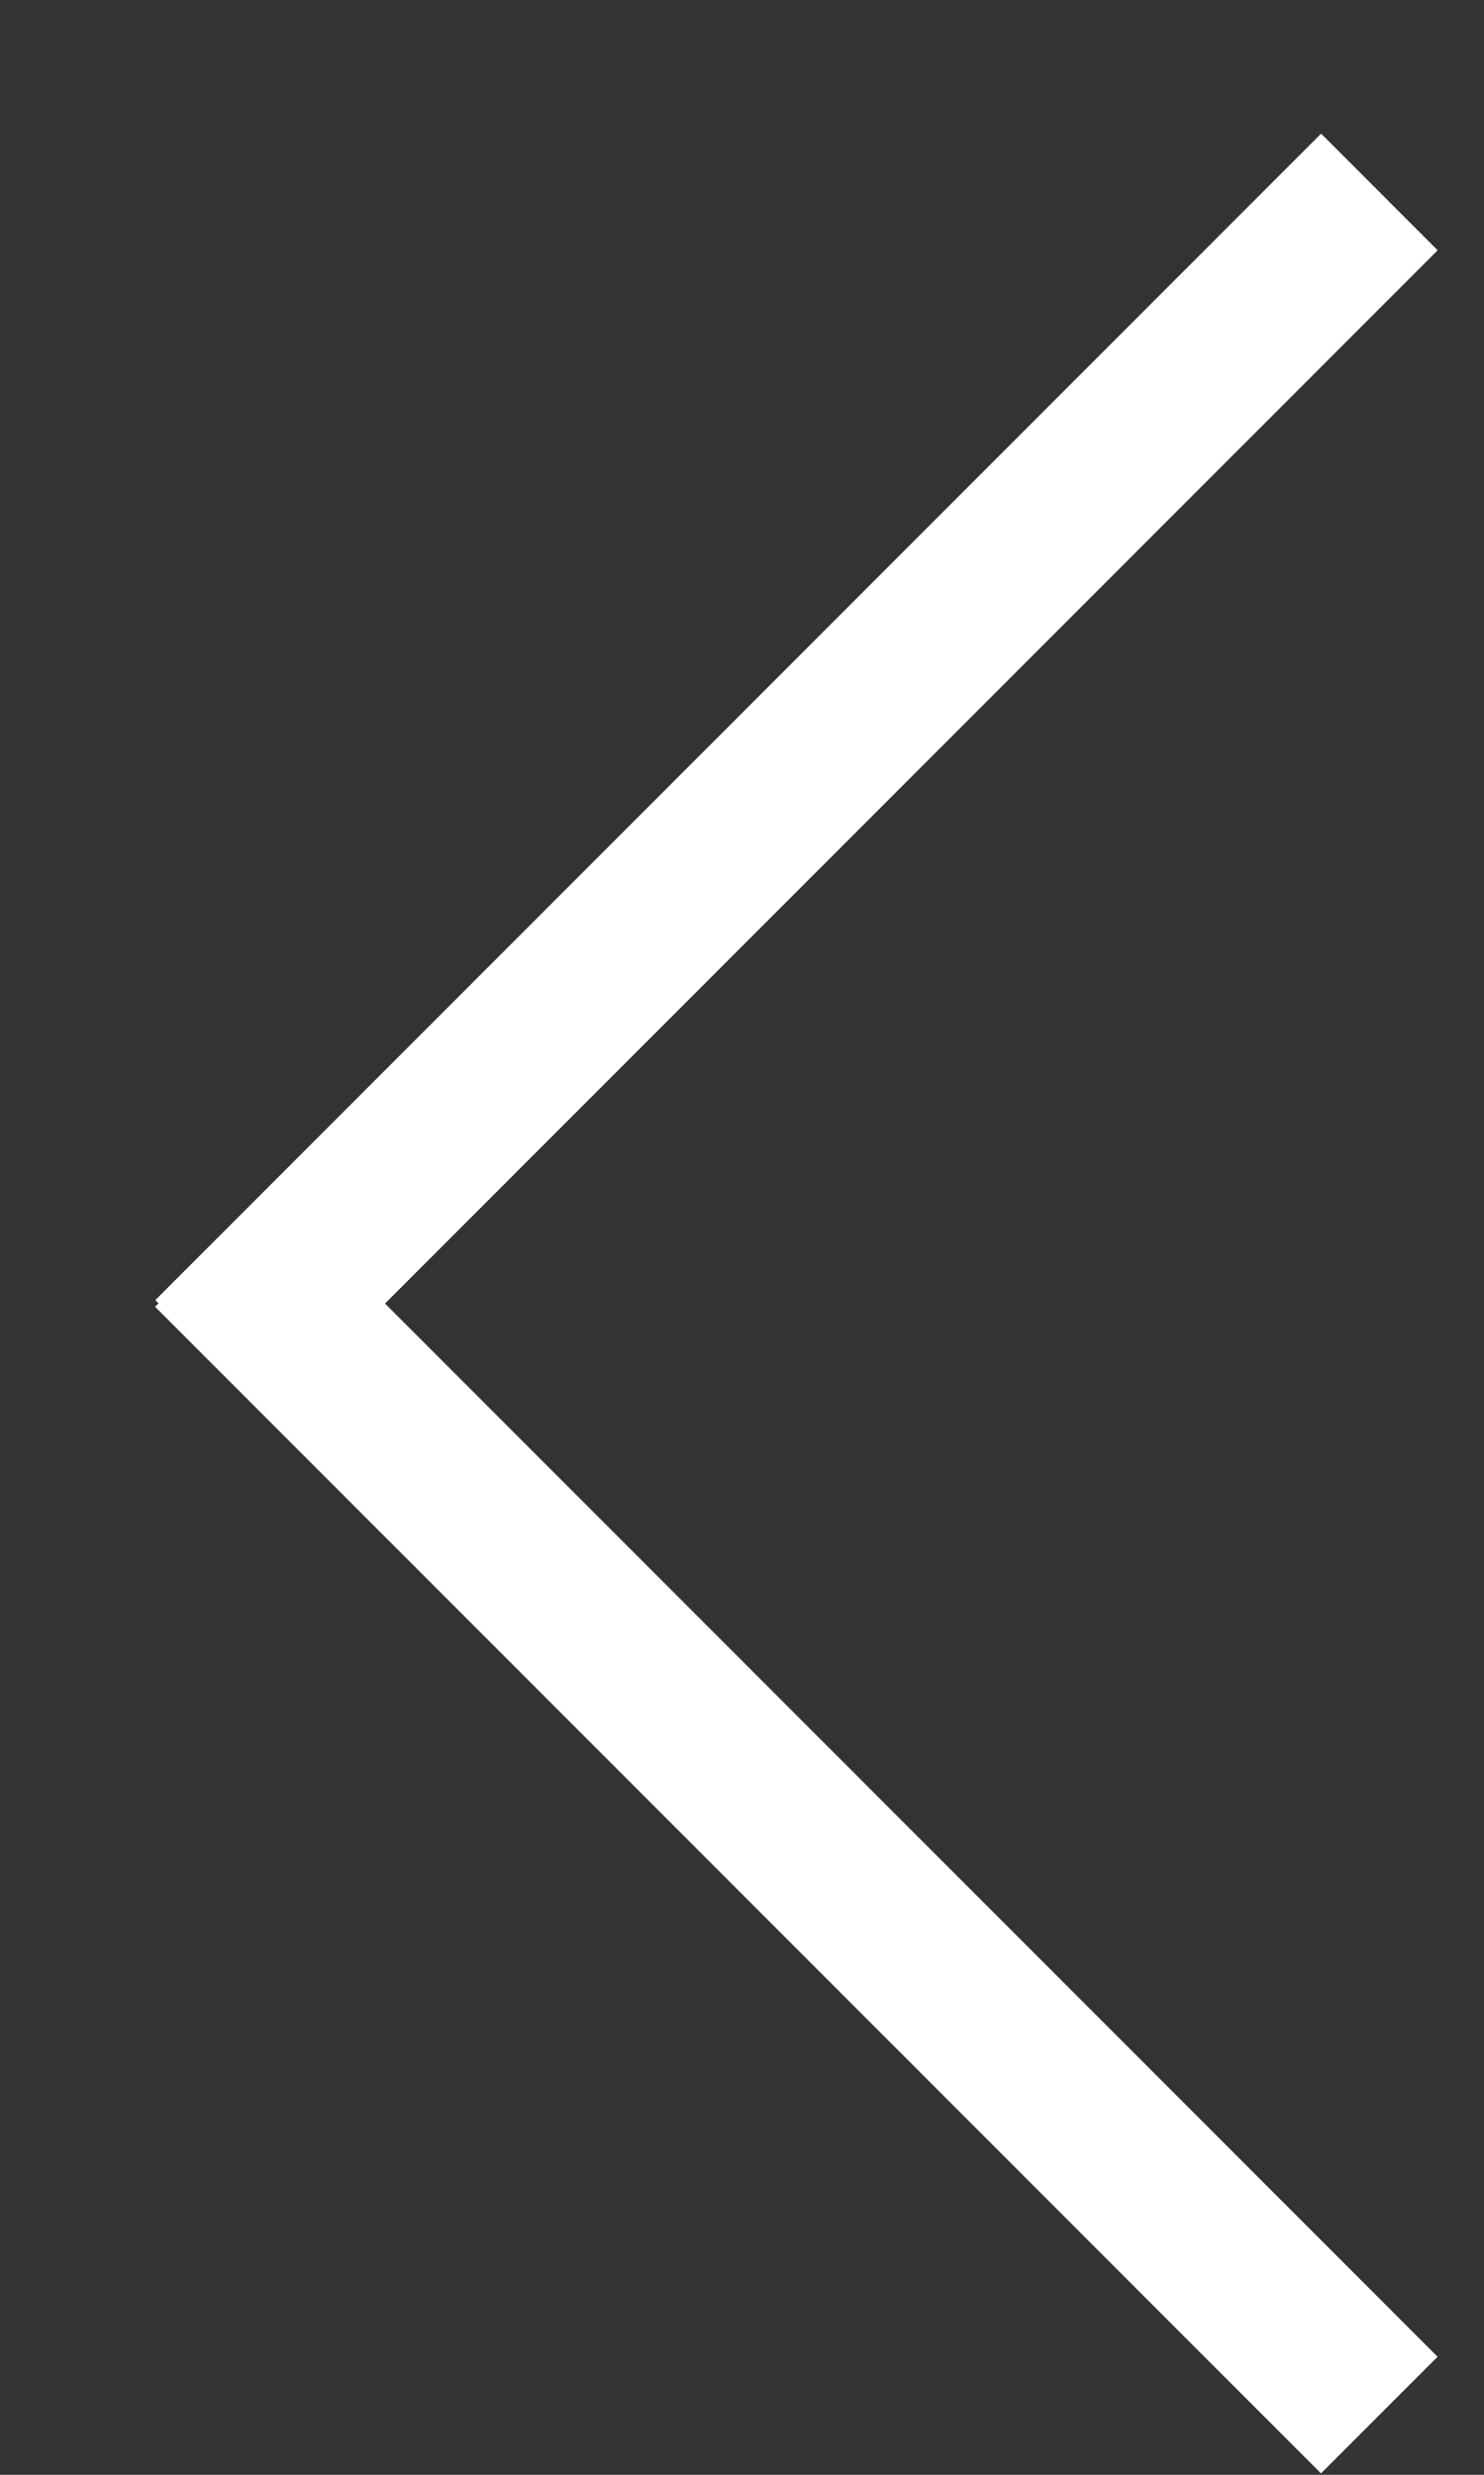 <svg width="9" height="15" viewBox="0 0 9 15" fill="none" xmlns="http://www.w3.org/2000/svg">
<rect x="0" y="0" width="9" height="15" fill="#333333" stroke="none"/>
<line x1="8.365" y1="14.638" x2="1.294" y2="7.567" stroke="white"/>
<line y1="-0.5" x2="10" y2="-0.5" transform="matrix(-0.707 0.707 0.707 0.707 8.719 1.517)" stroke="white"/>
</svg>
